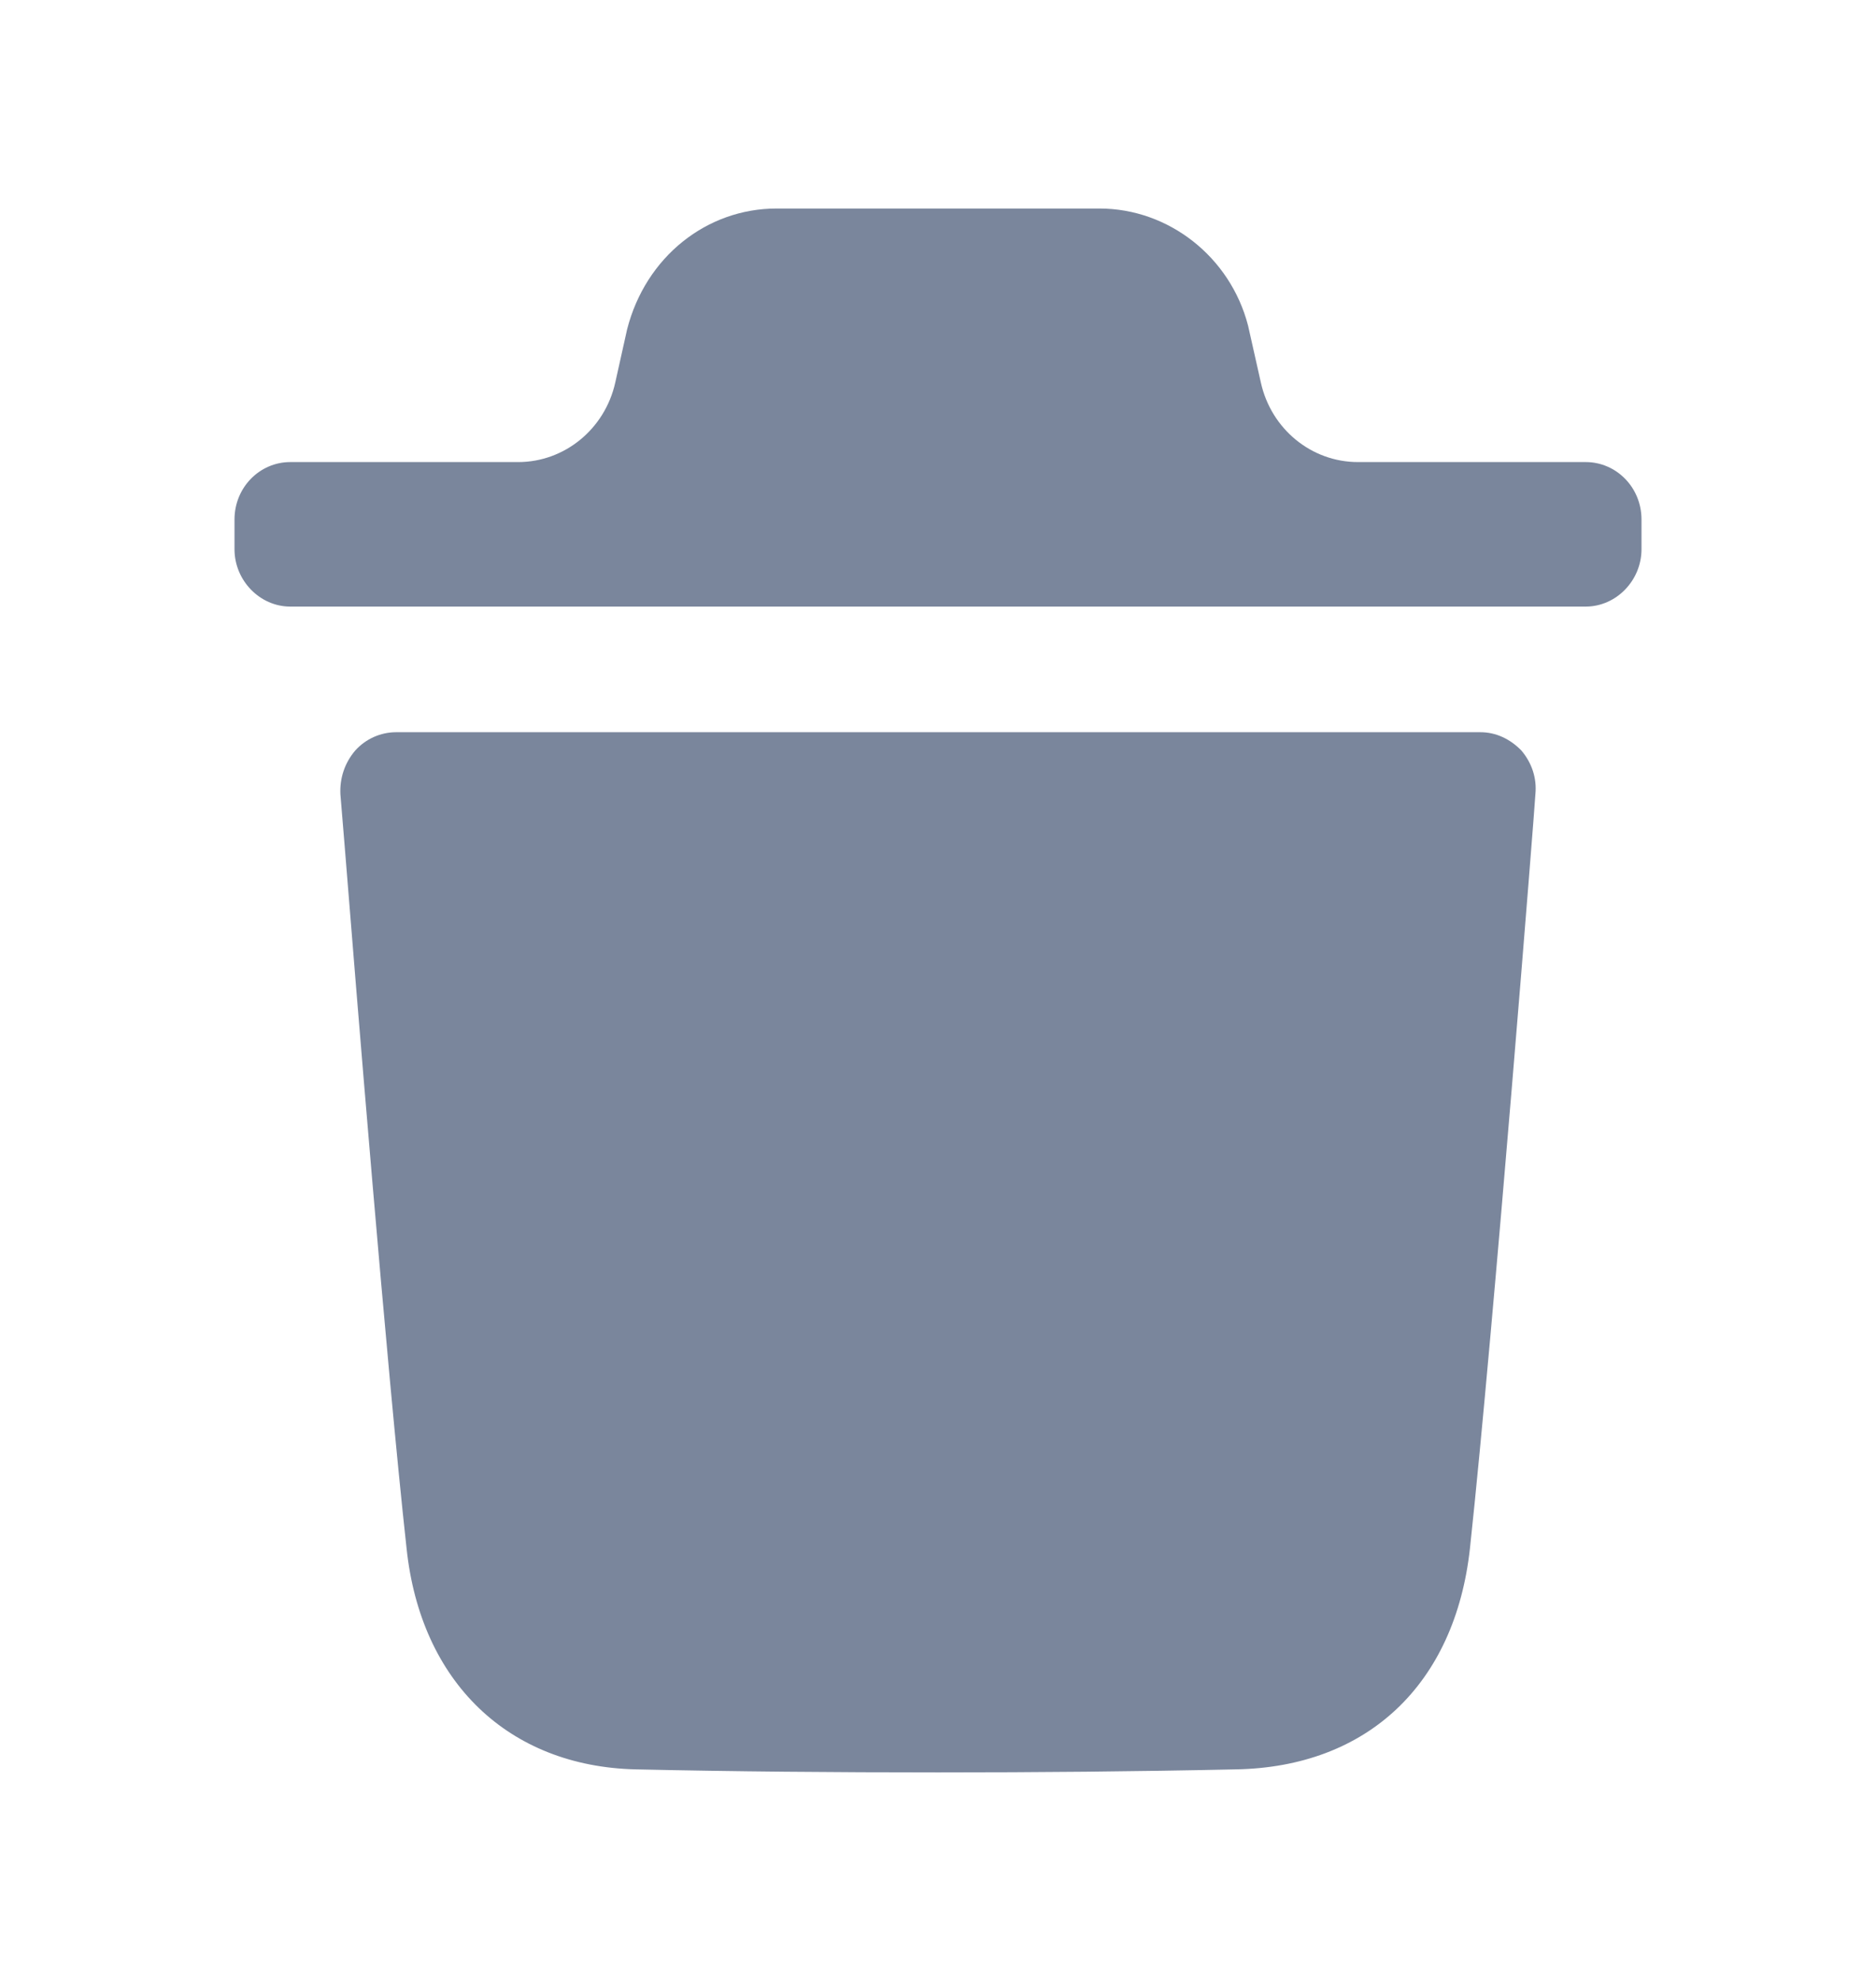 <svg width="18" height="19" viewBox="0 0 18 19" fill="none" xmlns="http://www.w3.org/2000/svg">
<g id="Iconly/Bold/Delete">
<g id="Delete">
<path id="Delete_2" fill-rule="evenodd" clip-rule="evenodd" d="M15.215 4.432C15.507 4.432 15.75 4.674 15.75 4.983V5.268C15.75 5.568 15.507 5.818 15.215 5.818H2.785C2.493 5.818 2.25 5.568 2.25 5.268V4.983C2.25 4.674 2.493 4.432 2.785 4.432H4.972C5.416 4.432 5.803 4.116 5.903 3.671L6.017 3.159C6.195 2.463 6.781 2 7.451 2H10.549C11.212 2 11.804 2.463 11.975 3.123L12.098 3.67C12.197 4.116 12.584 4.432 13.029 4.432H15.215ZM14.104 14.851C14.333 12.723 14.732 7.668 14.732 7.617C14.747 7.462 14.697 7.316 14.597 7.198C14.489 7.088 14.354 7.023 14.204 7.023H3.801C3.651 7.023 3.508 7.088 3.409 7.198C3.308 7.316 3.259 7.462 3.266 7.617C3.267 7.626 3.282 7.804 3.306 8.102C3.412 9.424 3.709 13.108 3.901 14.851C4.036 16.134 4.879 16.942 6.099 16.971C7.041 16.992 8.011 17 9.003 17C9.937 17 10.886 16.992 11.857 16.971C13.12 16.949 13.961 16.156 14.104 14.851Z" fill="#7A869C"/>
</g>
</g>
</svg>
